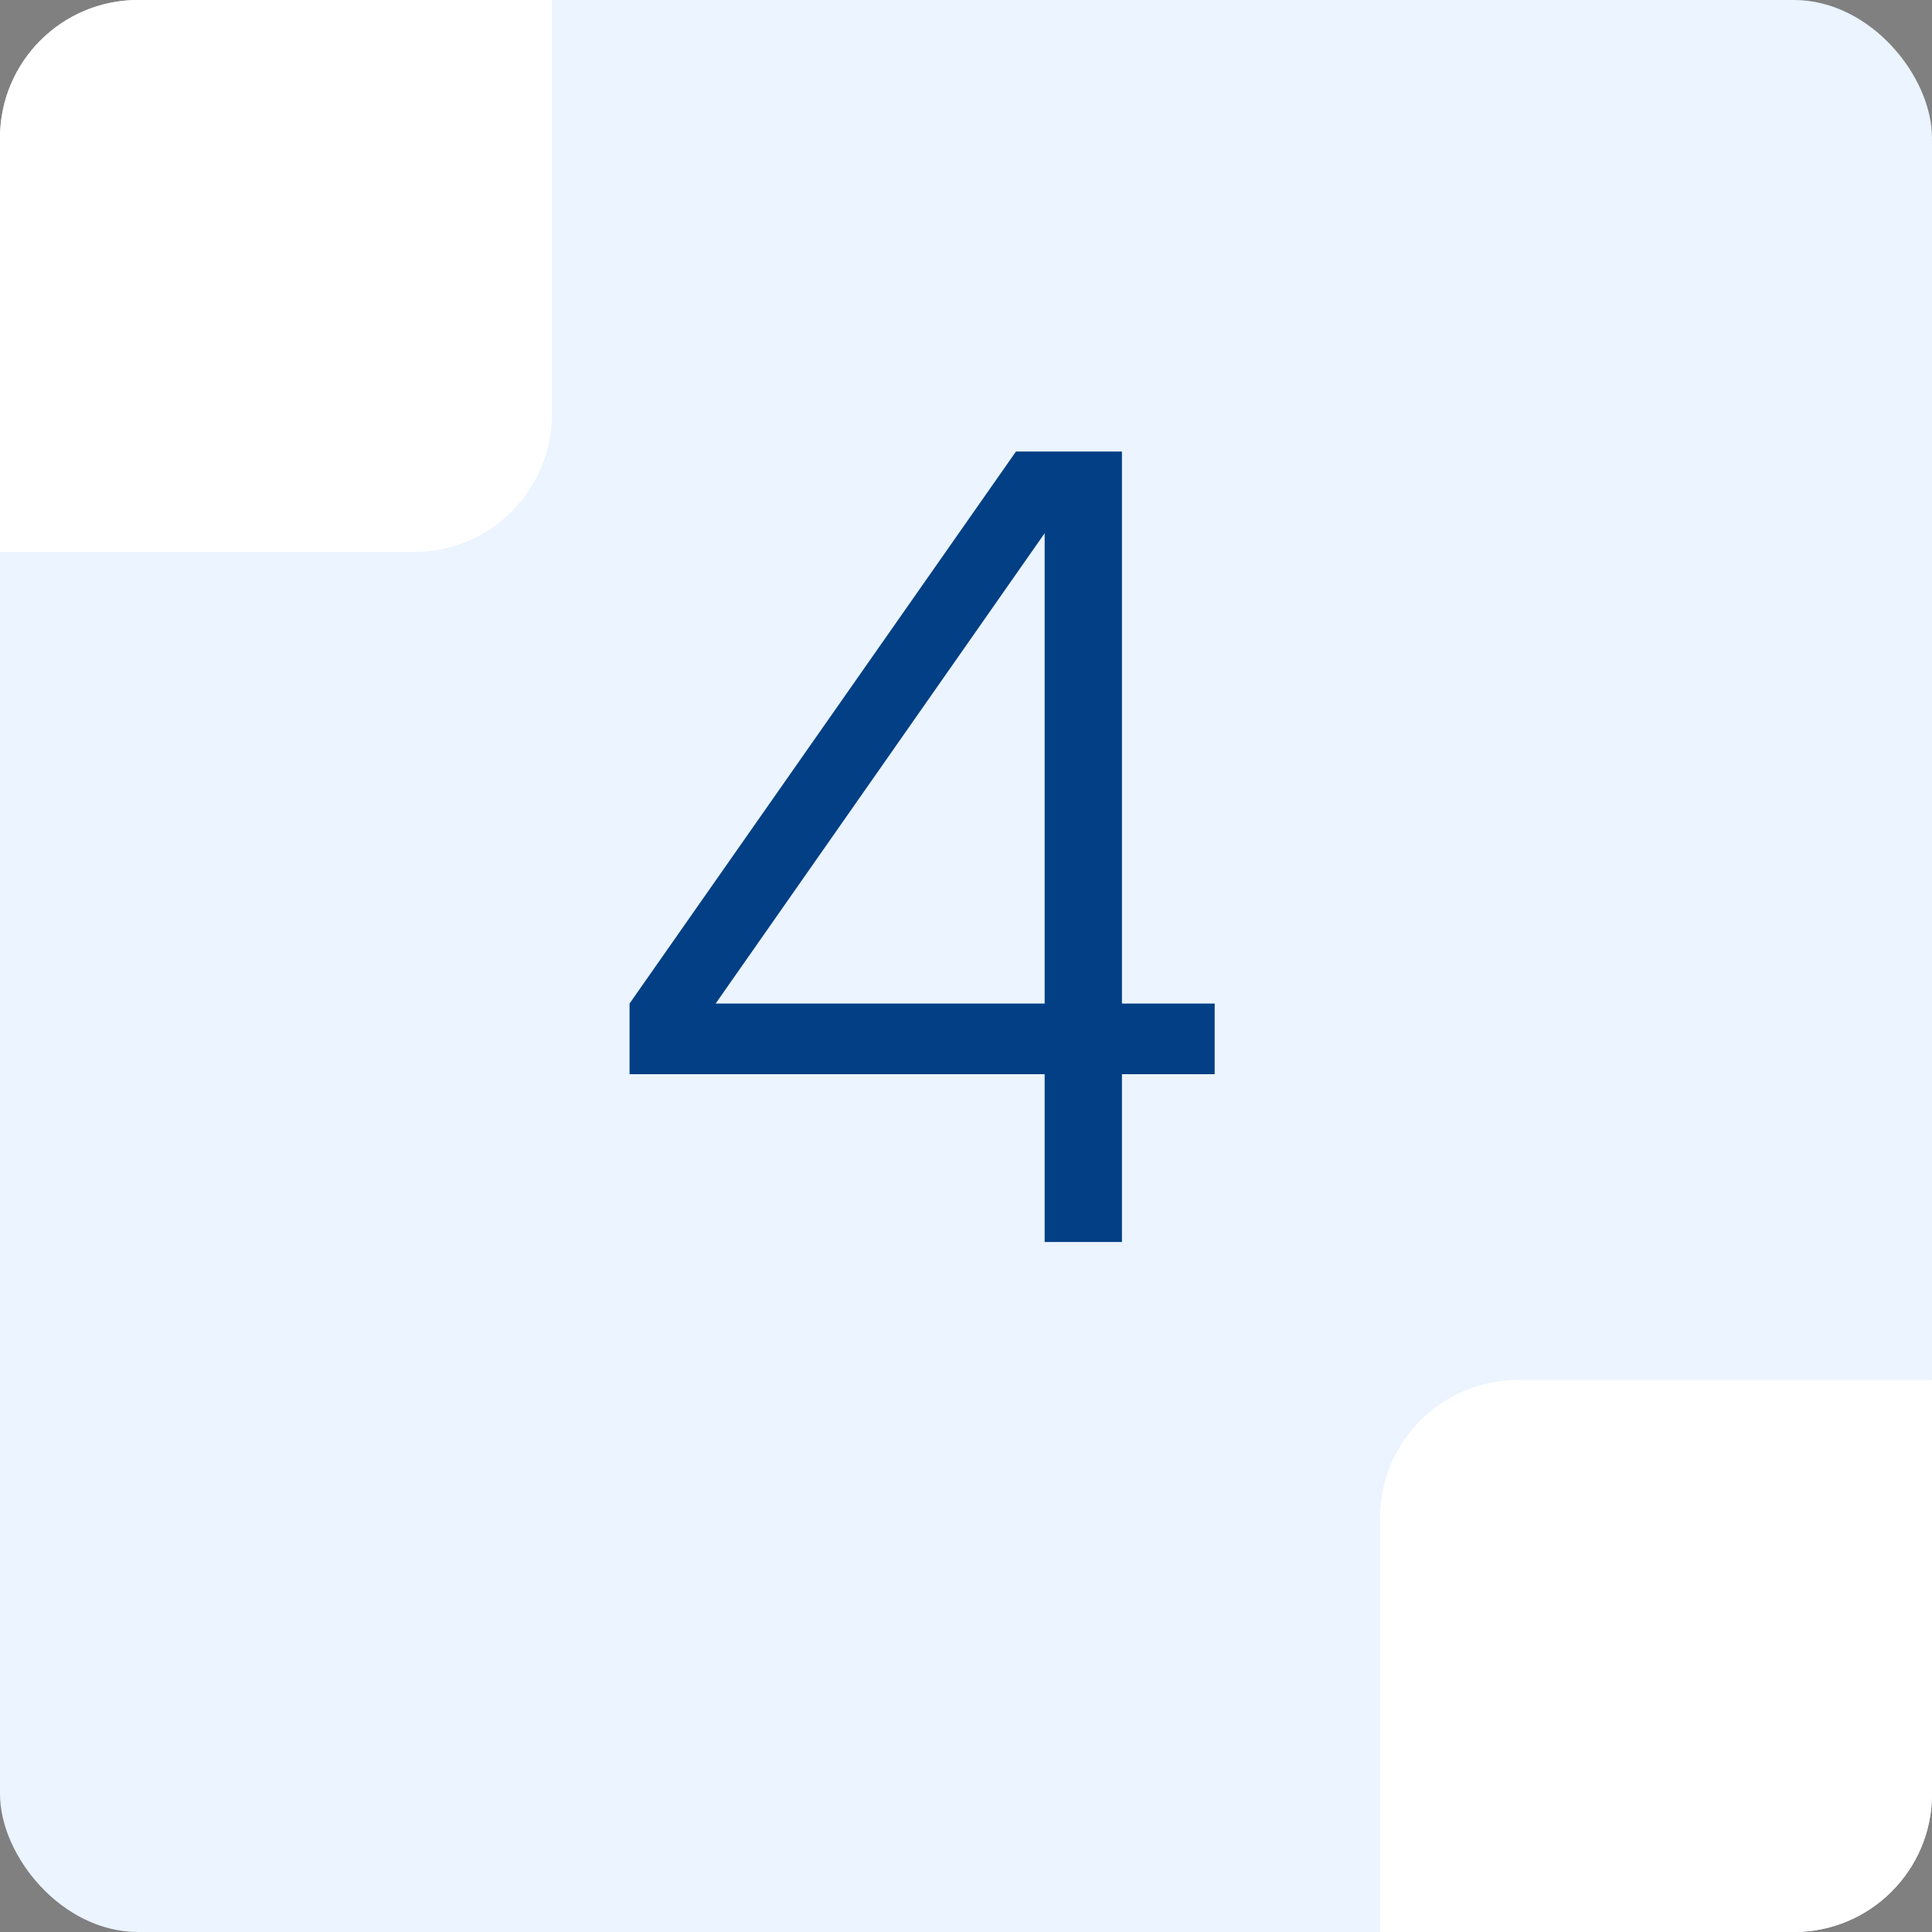 <svg width="28" height="28" viewBox="0 0 28 28" fill="none" xmlns="http://www.w3.org/2000/svg">
<rect x="0" y="0" width="28" height="28" fill="#808080" stroke="none"/>
<g clip-path="url(#clip0_74_1290)">
<rect width="28" height="28" rx="2" fill="#EBF4FF"/>
<path d="M0 0H8V6C8 7.105 7.105 8 6 8H0V0Z" fill="white"/>
<path d="M20 22C20 20.895 20.895 20 22 20H28V28H20V22Z" fill="white"/>
<path d="M17.604 15.568V14.544H16.26V6.544H14.724L9.124 14.544V15.568H15.14V18H16.26V15.568H17.604ZM10.372 14.544L15.14 7.728V14.544H10.372Z" fill="#023F85"/>
</g>
<defs>
<clipPath id="clip0_74_1290">
<rect width="28" height="28" rx="2" fill="white"/>
</clipPath>
</defs>
</svg>
